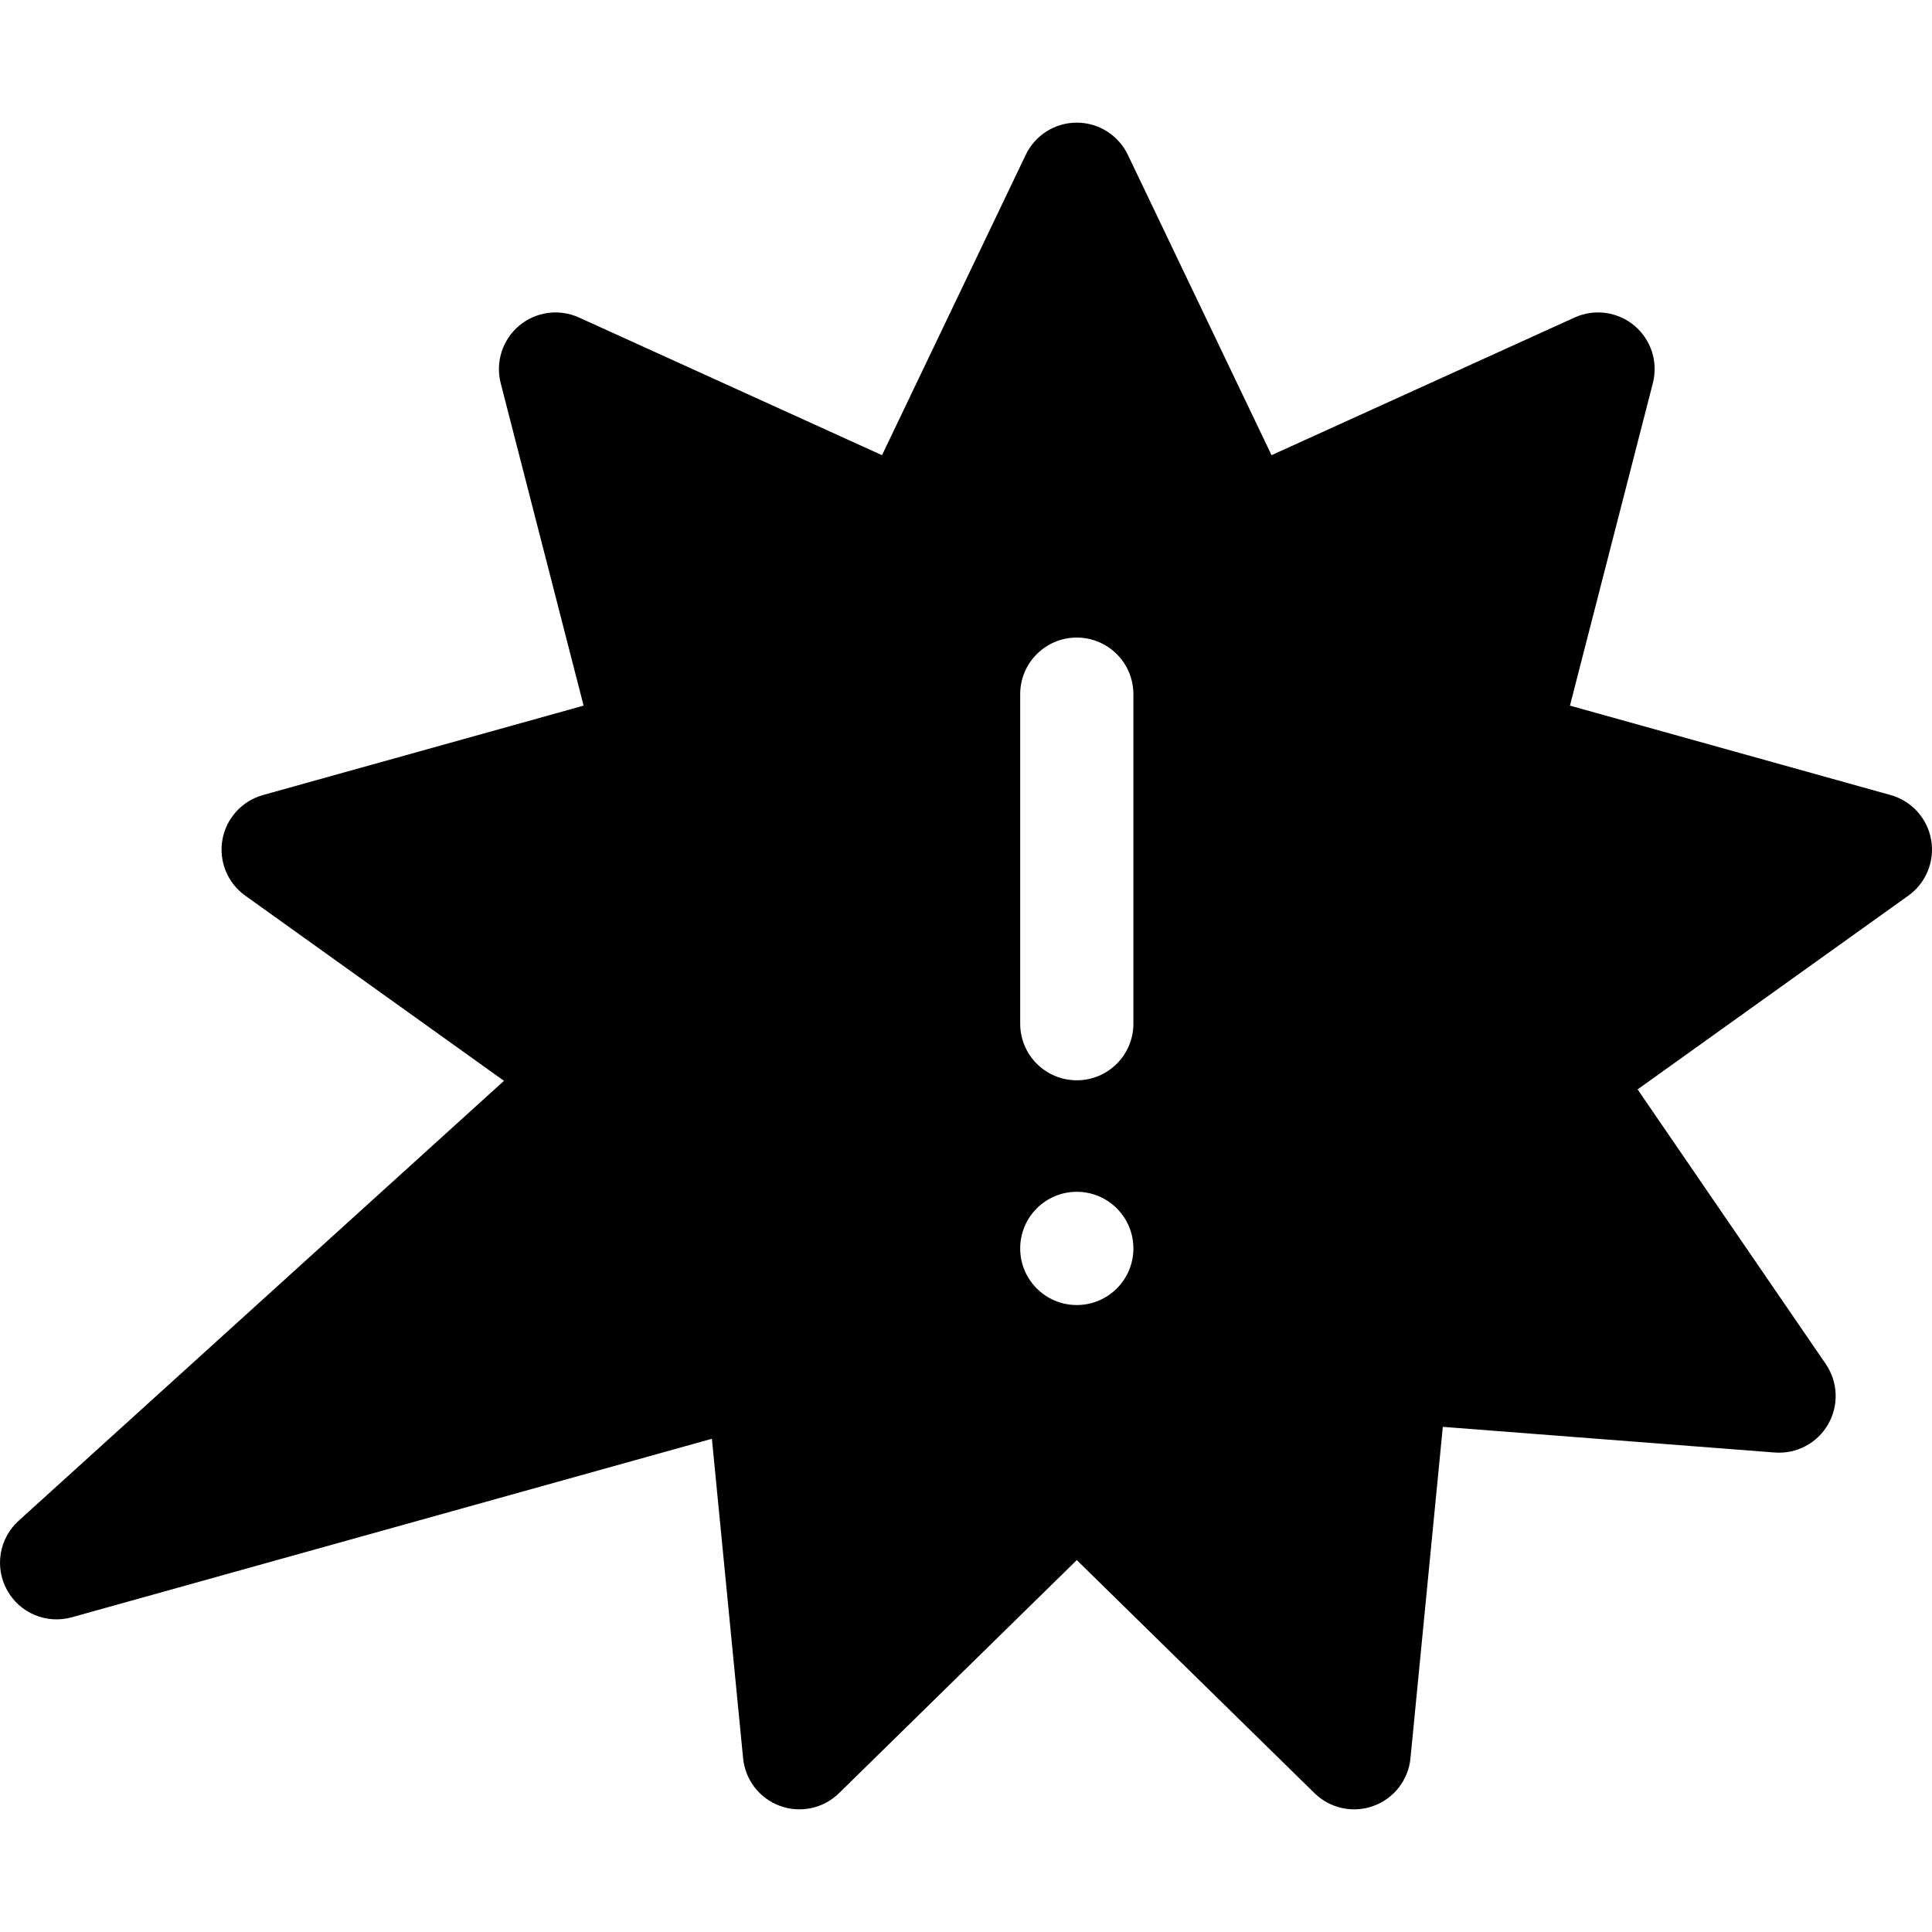 <?xml version="1.0" encoding="UTF-8"?> <svg xmlns="http://www.w3.org/2000/svg" width="512" height="512" viewBox="0 0 512 512" fill="none"><path d="M511.773 222.55C511.284 219.762 510.015 217.17 508.115 215.072C506.214 212.974 503.759 211.457 501.033 210.696L416.052 186.999L438.022 101.542C439.462 95.95 437.562 90.018 433.142 86.307C428.722 82.596 422.552 81.756 417.302 84.136L336.971 120.627L298.891 41.032C297.669 38.479 295.751 36.324 293.357 34.814C290.963 33.304 288.191 32.502 285.361 32.499C279.581 32.499 274.321 35.82 271.831 41.032L233.741 120.627L153.42 84.136C150.842 82.968 147.987 82.553 145.184 82.939C142.38 83.324 139.743 84.494 137.576 86.313C135.409 88.133 133.8 90.528 132.936 93.223C132.071 95.917 131.986 98.801 132.69 101.542L154.66 186.999L69.689 210.696C66.962 211.457 64.505 212.974 62.603 215.071C60.701 217.169 59.431 219.761 58.939 222.55C58.449 225.337 58.757 228.206 59.828 230.826C60.898 233.445 62.687 235.709 64.989 237.355L133.56 286.43L4.929 403.027C2.424 405.296 0.759 408.344 0.204 411.678C-0.351 415.011 0.235 418.435 1.869 421.393C5.219 427.485 12.329 430.466 19.029 428.595L188.66 381.29L196.93 465.957C197.204 468.772 198.269 471.452 200.002 473.687C201.734 475.922 204.063 477.623 206.72 478.591C212.15 480.572 218.23 479.251 222.35 475.21L285.36 413.441L348.36 475.21C350.38 477.192 352.92 478.562 355.686 479.16C358.452 479.759 361.331 479.561 363.99 478.591C366.651 477.624 368.983 475.923 370.717 473.685C372.452 471.448 373.517 468.765 373.79 465.947L382.36 378.129L470.321 384.931C476.071 385.371 481.581 382.48 484.461 377.469C485.876 375.018 486.57 372.217 486.462 369.389C486.354 366.56 485.449 363.82 483.851 361.484L433.981 288.701L505.732 237.355C508.031 235.707 509.818 233.442 510.886 230.823C511.955 228.204 512.262 225.336 511.773 222.55ZM285.361 345.849C277.081 345.849 270.361 339.137 270.361 330.844C270.361 322.561 277.081 315.839 285.361 315.839C293.641 315.839 300.361 322.561 300.361 330.844C300.361 339.137 293.641 345.849 285.361 345.849ZM300.361 271.285C300.361 279.578 293.641 286.29 285.361 286.29C277.071 286.29 270.361 279.578 270.361 271.285V183.967C270.361 175.684 277.071 168.962 285.361 168.962C293.641 168.962 300.361 175.684 300.361 183.967V271.285Z" fill="black"></path></svg> 